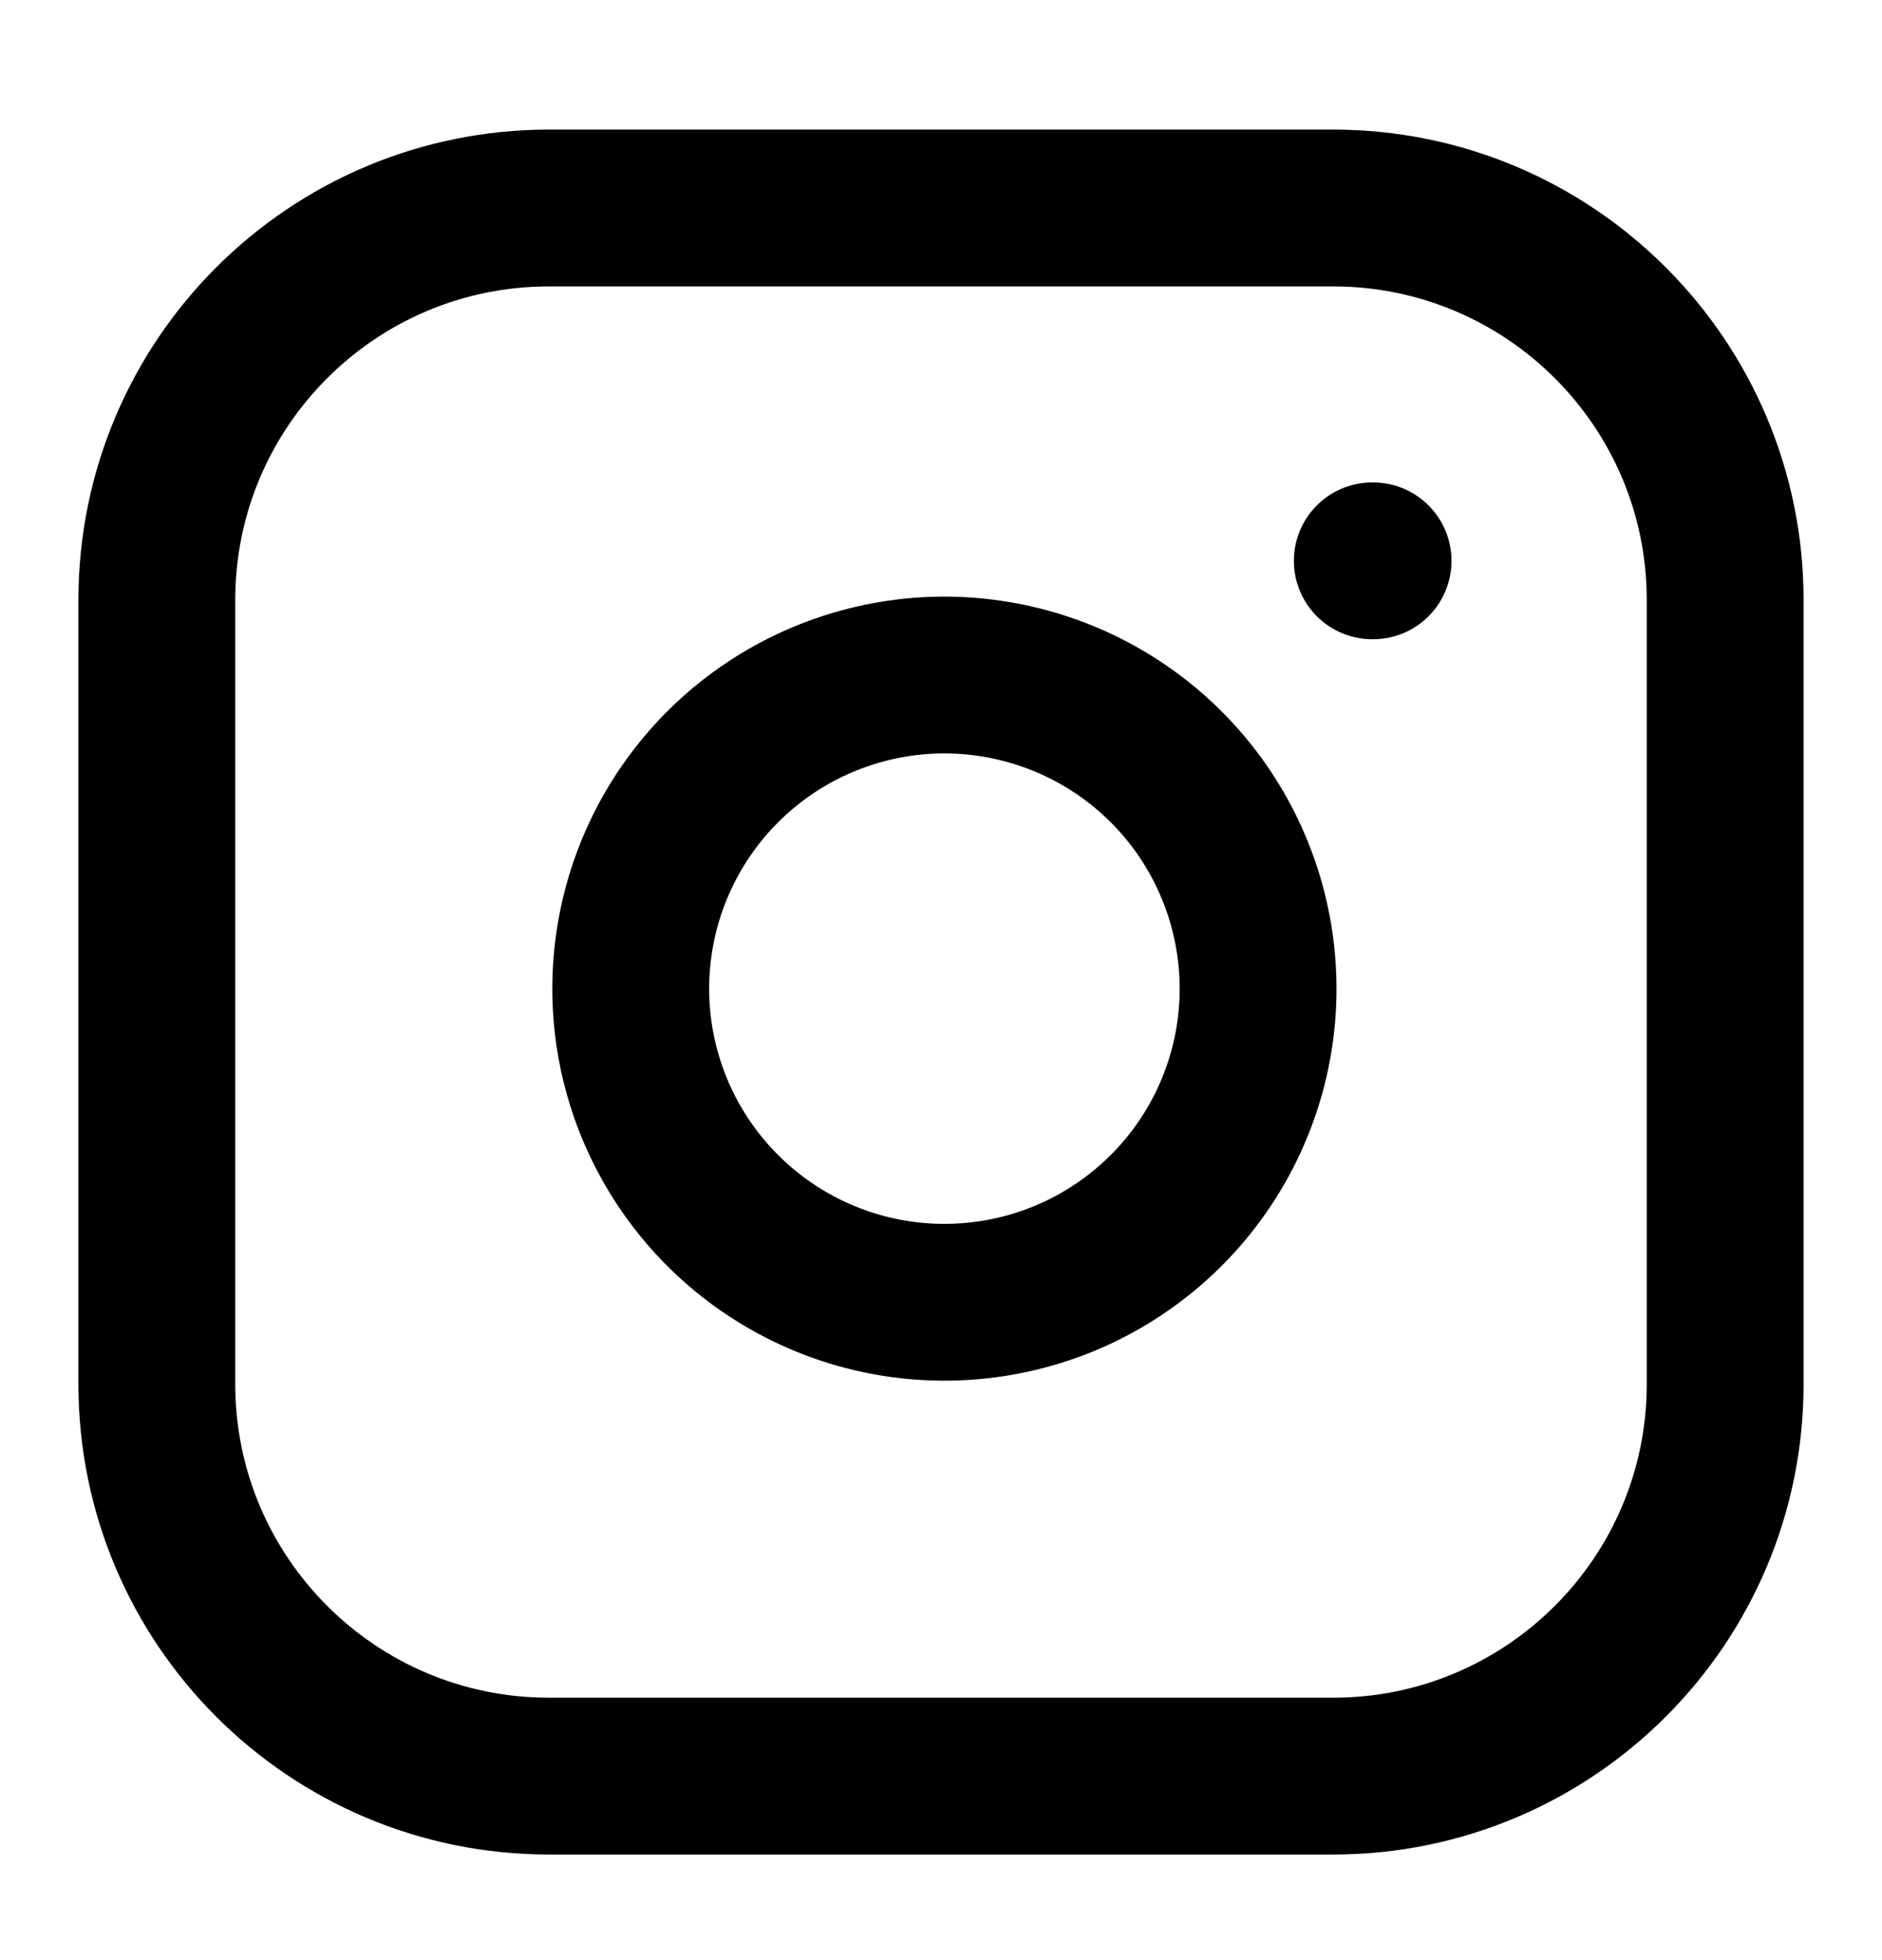 <svg width="24" height="25" viewBox="0 0 24 25" fill="none" xmlns="http://www.w3.org/2000/svg">
<path d="M17 2.653H7C4.239 2.653 2 4.891 2 7.653V17.653C2 20.414 4.239 22.653 7 22.653H17C19.761 22.653 22 20.414 22 17.653V7.653C22 4.891 19.761 2.653 17 2.653Z" stroke="#000000" stroke-width="2" stroke-linecap="round" stroke-linejoin="round"/>
<path d="M16 12.023C16.124 12.855 15.982 13.705 15.594 14.452C15.207 15.199 14.593 15.804 13.842 16.183C13.09 16.561 12.239 16.692 11.408 16.559C10.577 16.425 9.81 16.033 9.215 15.438C8.62 14.843 8.228 14.076 8.094 13.245C7.961 12.414 8.092 11.563 8.471 10.811C8.849 10.06 9.454 9.447 10.201 9.059C10.948 8.672 11.798 8.529 12.63 8.653C13.479 8.779 14.265 9.174 14.872 9.781C15.479 10.388 15.874 11.174 16 12.023Z" stroke="#000000" stroke-width="2" stroke-linecap="round" stroke-linejoin="round"/>
<path d="M17.5 7.153H17.51" stroke="#000000" stroke-width="2" stroke-linecap="round" stroke-linejoin="round"/>
</svg>
